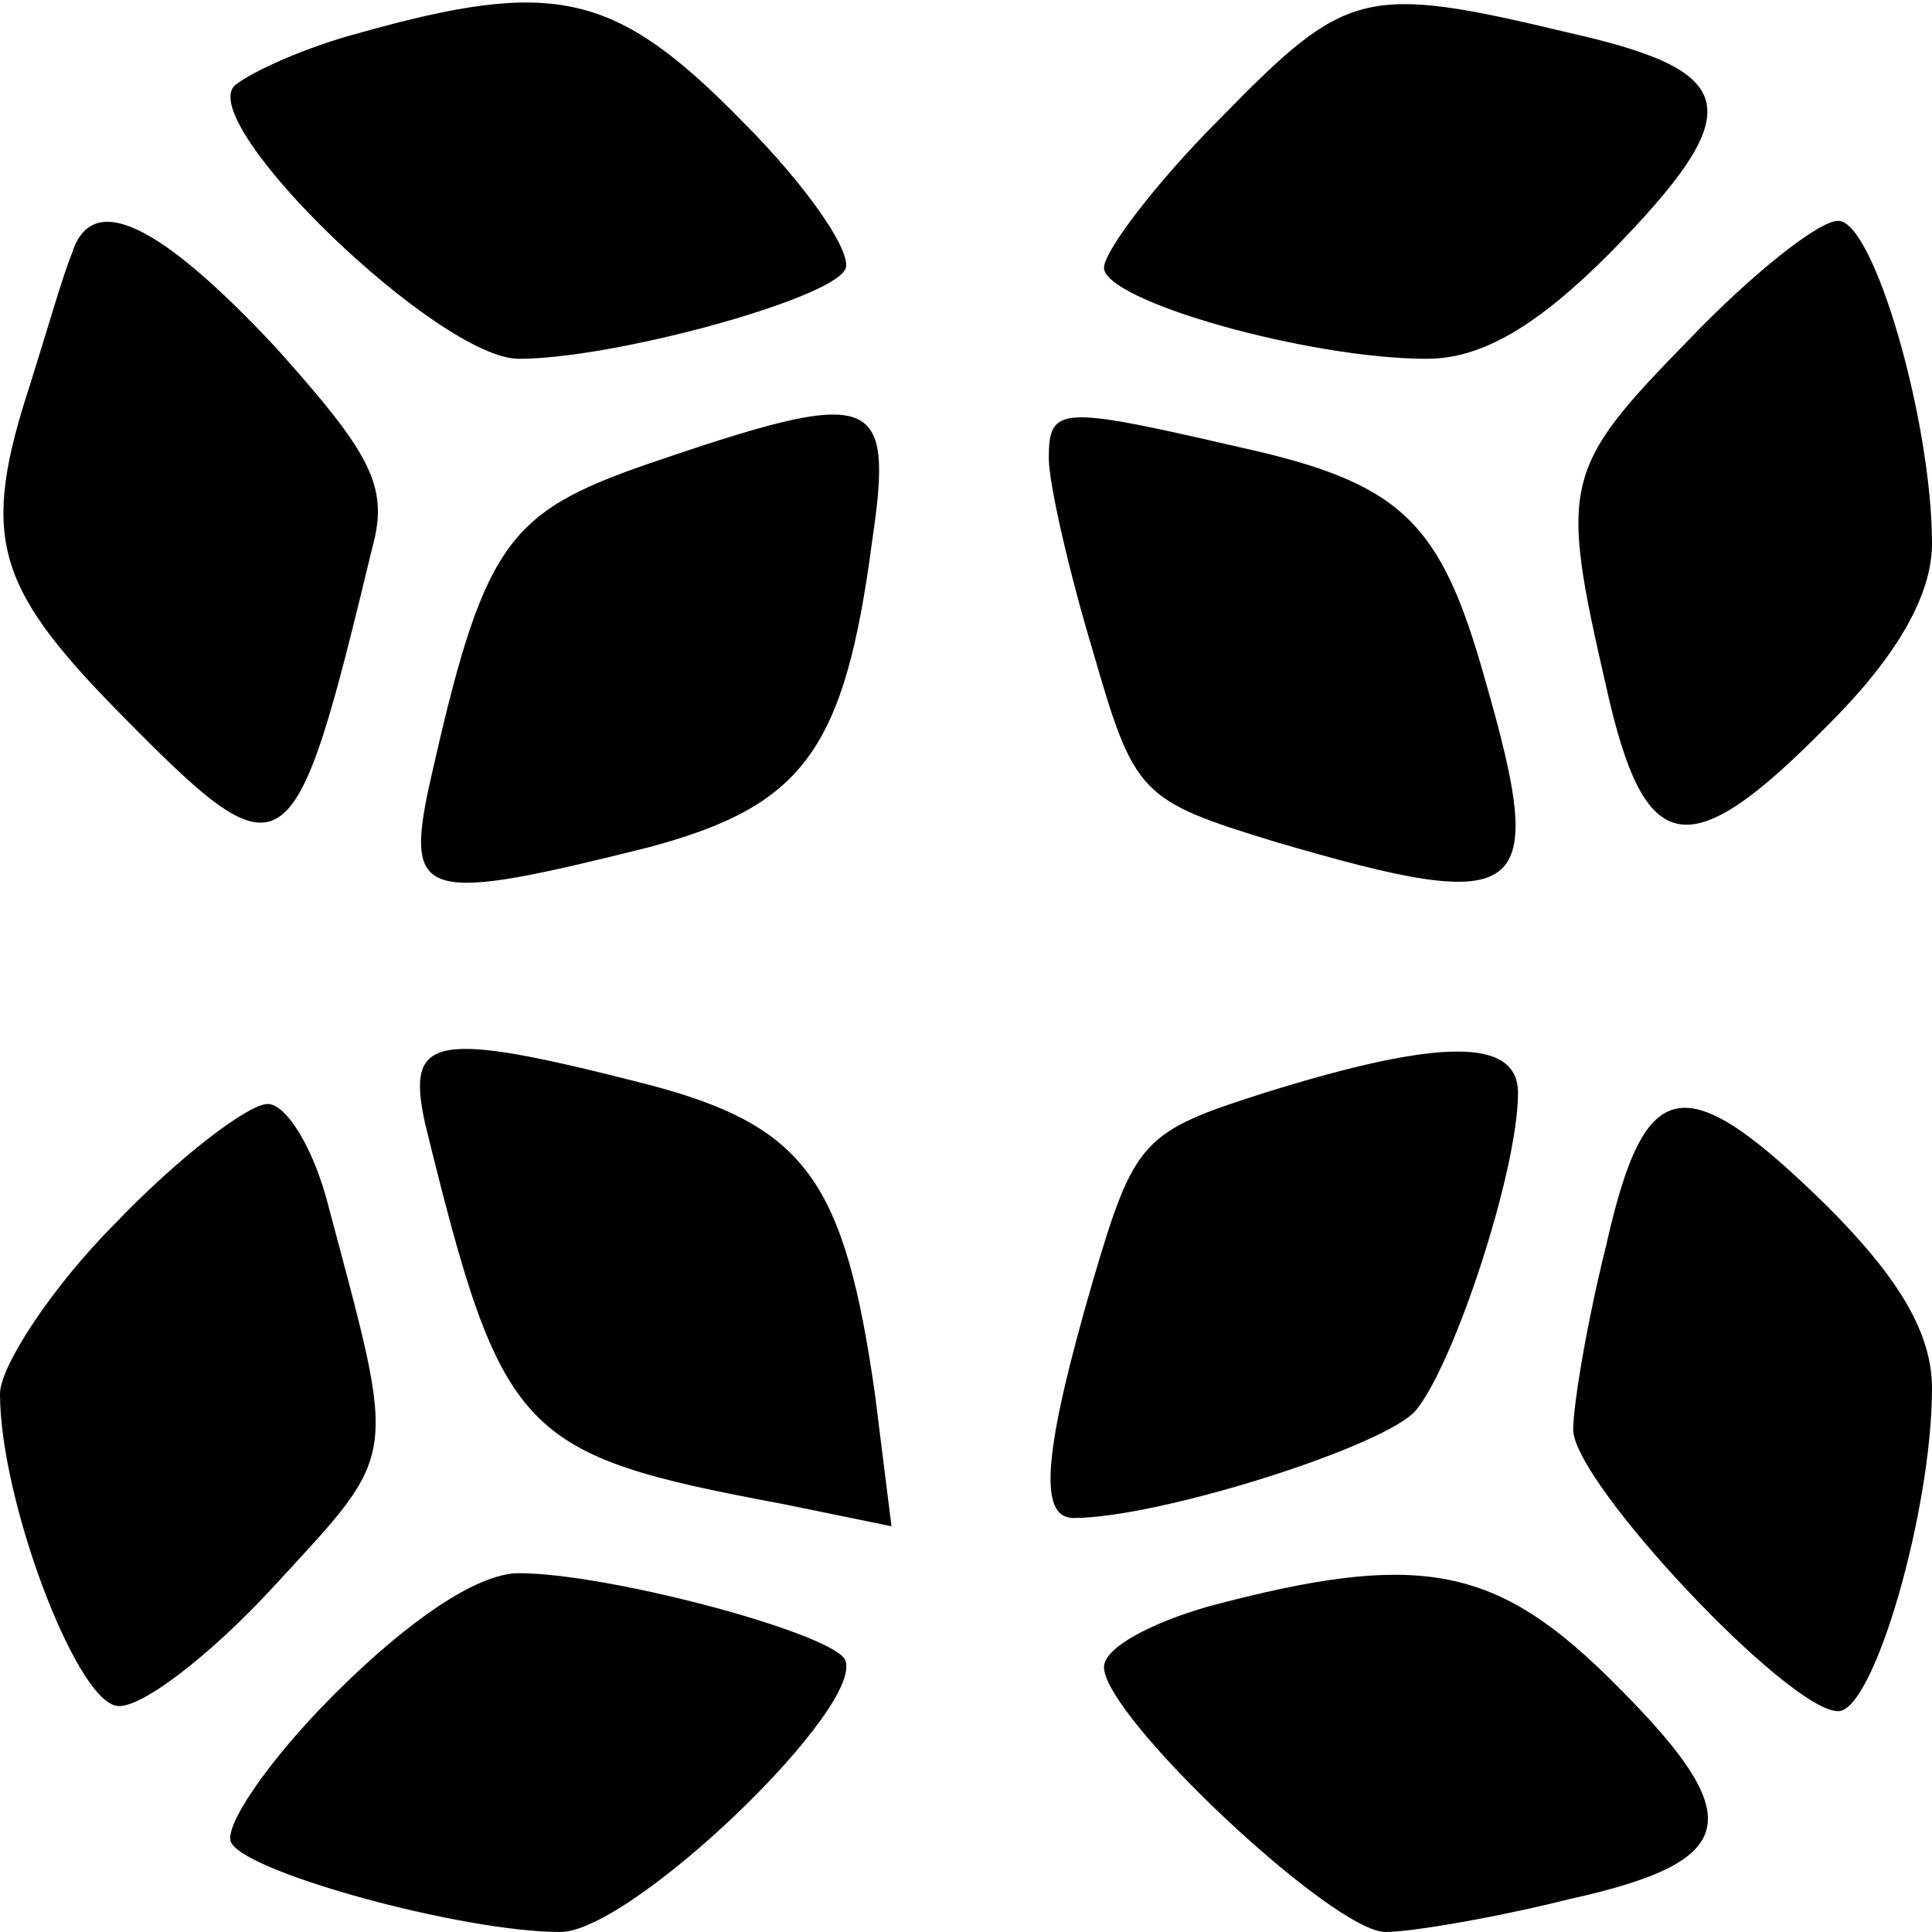 <?xml version="1.0" encoding="UTF-8" standalone="yes"?>
<svg version="1.0" xmlns="http://www.w3.org/2000/svg" width="70" height="70" viewBox="0 0 70 70" preserveAspectRatio="xMidYMid meet">
  <g transform="translate(0,70) scale(0.1,-0.1)" fill="#000000" stroke="none">
    <path d="M130 688 c-19 -5 -39 -14 -45 -19 -14 -14 74 -99 103 -99 34 0 111
21 118 32 4 5 -13 30 -37 54 -46 47 -68 52 -139 32z"/>
    <path d="M442 657 c-23 -23 -42 -48 -42 -54 0 -12 74 -33 117 -33 20 0 40 12
66 38 51 52 48 66 -14 80 -75 18 -81 16 -127 -31z"/>
    <path d="M26 608 c-3 -7 -9 -28 -15 -47 -18 -55 -13 -73 31 -118 62 -63 64
-61 93 59 6 22 -1 34 -35 72 -43 46 -67 57 -74 34z"/>
    <path d="M612 577 c-46 -47 -47 -52 -30 -126 14 -63 30 -65 81 -13 25 25 37
47 37 65 0 44 -21 117 -34 117 -7 0 -31 -19 -54 -43z"/>
    <path d="M235 532 c-52 -18 -60 -29 -80 -119 -8 -39 0 -40 80 -20 56 15 71 35
81 111 8 54 1 56 -81 28z"/>
    <path d="M380 534 c0 -9 7 -40 16 -70 15 -52 17 -54 66 -69 92 -27 99 -21 76
59 -16 57 -30 71 -89 84 -65 15 -69 15 -69 -4z"/>
    <path d="M154 293 c28 -114 34 -120 130 -138 l39 -8 -6 48 c-11 77 -25 97 -82
112 -78 20 -88 18 -81 -14z"/>
    <path d="M458 304 c-44 -14 -47 -17 -62 -68 -18 -62 -20 -86 -7 -86 31 0 113
26 124 39 14 17 37 87 37 115 0 20 -28 20 -92 0z"/>
    <path d="M42 257 c-23 -23 -42 -52 -42 -62 0 -38 27 -110 42 -113 8 -2 34 18
57 43 46 50 45 44 20 138 -5 20 -15 37 -22 37 -7 0 -32 -19 -55 -43z"/>
    <path d="M582 249 c-7 -28 -12 -58 -12 -67 0 -19 78 -102 96 -102 13 0 34 73
34 117 0 20 -12 40 -38 66 -52 51 -66 48 -80 -14z"/>
    <path d="M121 86 c-24 -24 -41 -49 -37 -54 7 -11 84 -32 119 -32 26 0 112 83
103 99 -7 10 -86 31 -118 31 -15 0 -40 -17 -67 -44z"/>
    <path d="M438 118 c-21 -6 -38 -15 -38 -22 0 -18 83 -96 102 -96 9 0 39 5 67
12 63 14 65 30 13 81 -41 40 -69 45 -144 25z"/>
  </g>
</svg>